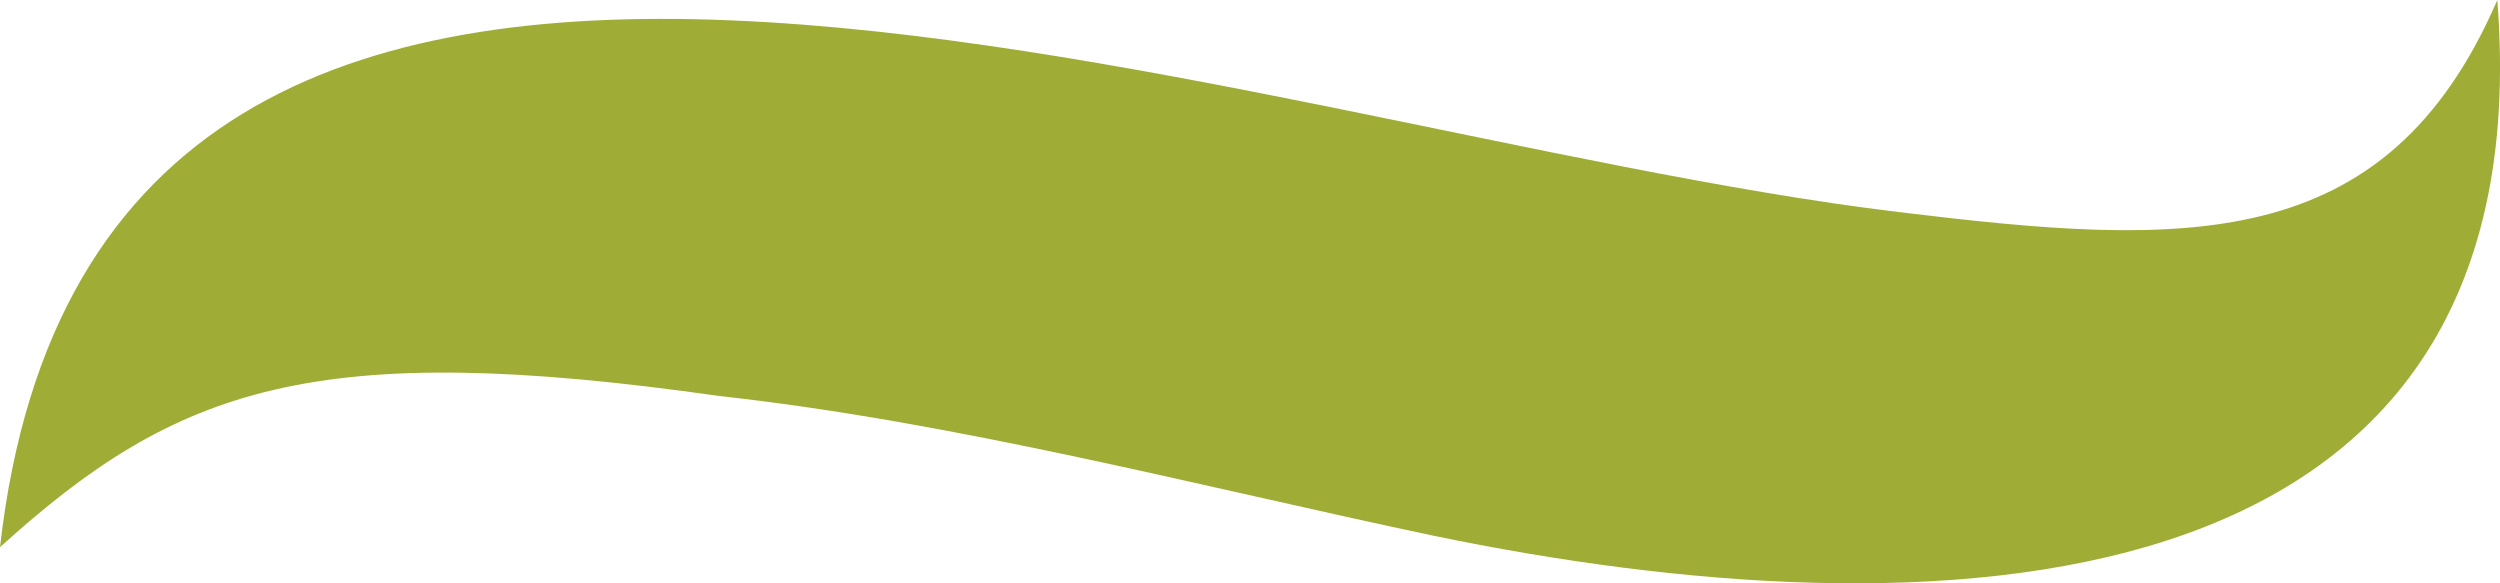 <?xml version="1.0" encoding="UTF-8"?> <svg xmlns="http://www.w3.org/2000/svg" width="30" height="7" viewBox="0 0 30 7" fill="none"><path fill-rule="evenodd" clip-rule="evenodd" d="M0 6.566C2.132 4.634 3.783 4.062 8.631 4.752C11.494 5.068 14.399 5.837 17.199 6.428C23.092 7.651 30.553 7.493 29.968 0C28.63 3.096 26.185 2.958 22.779 2.544C14.587 1.558 1.191 -3.944 0 6.566Z" fill="#9FAD36"></path></svg> 